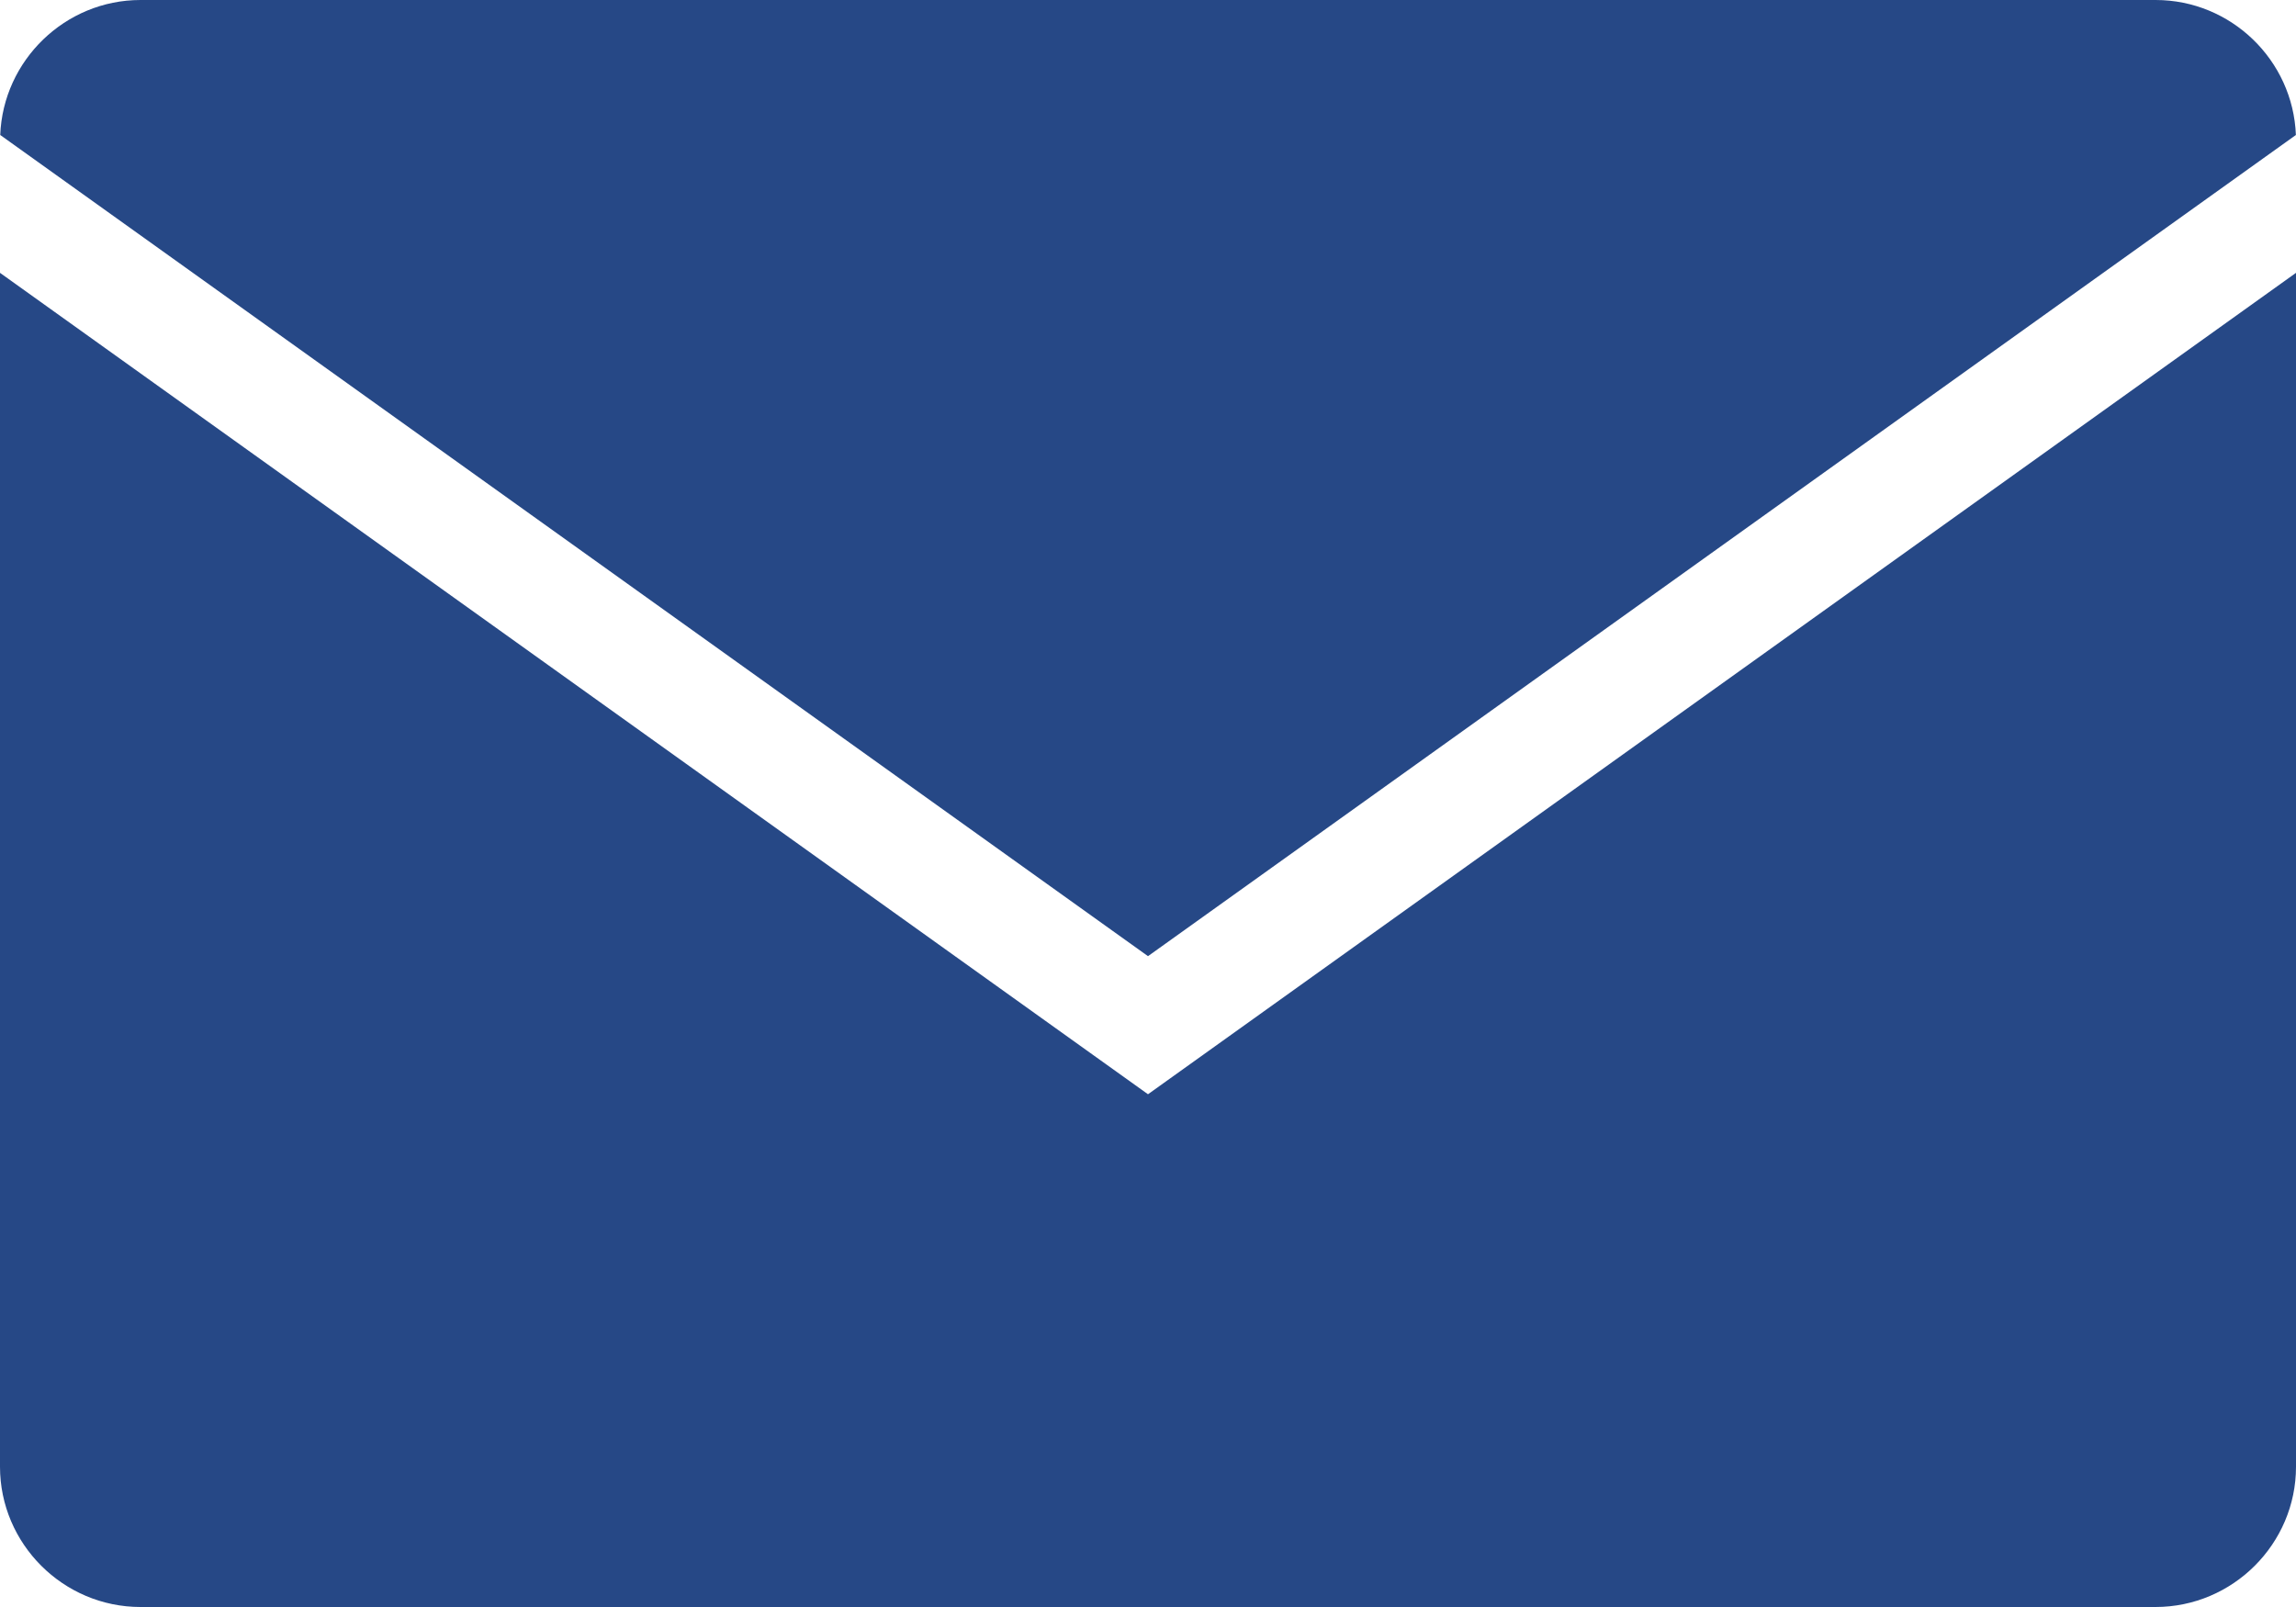 <svg width="20" height="14" viewBox="0 0 20 14" fill="none" xmlns="http://www.w3.org/2000/svg">
<path d="M19.999 1.176C19.974 0.524 19.434 0 18.777 0H1.224C0.567 0 0.027 0.526 0.002 1.176L10 8.33L19.999 1.176ZM10 9.533L0 2.377V12.778C0 13.45 0.551 14 1.224 14H18.776C19.449 14 20 13.45 20 12.778V2.377L10 9.533Z" fill="#264886"/>
</svg>
